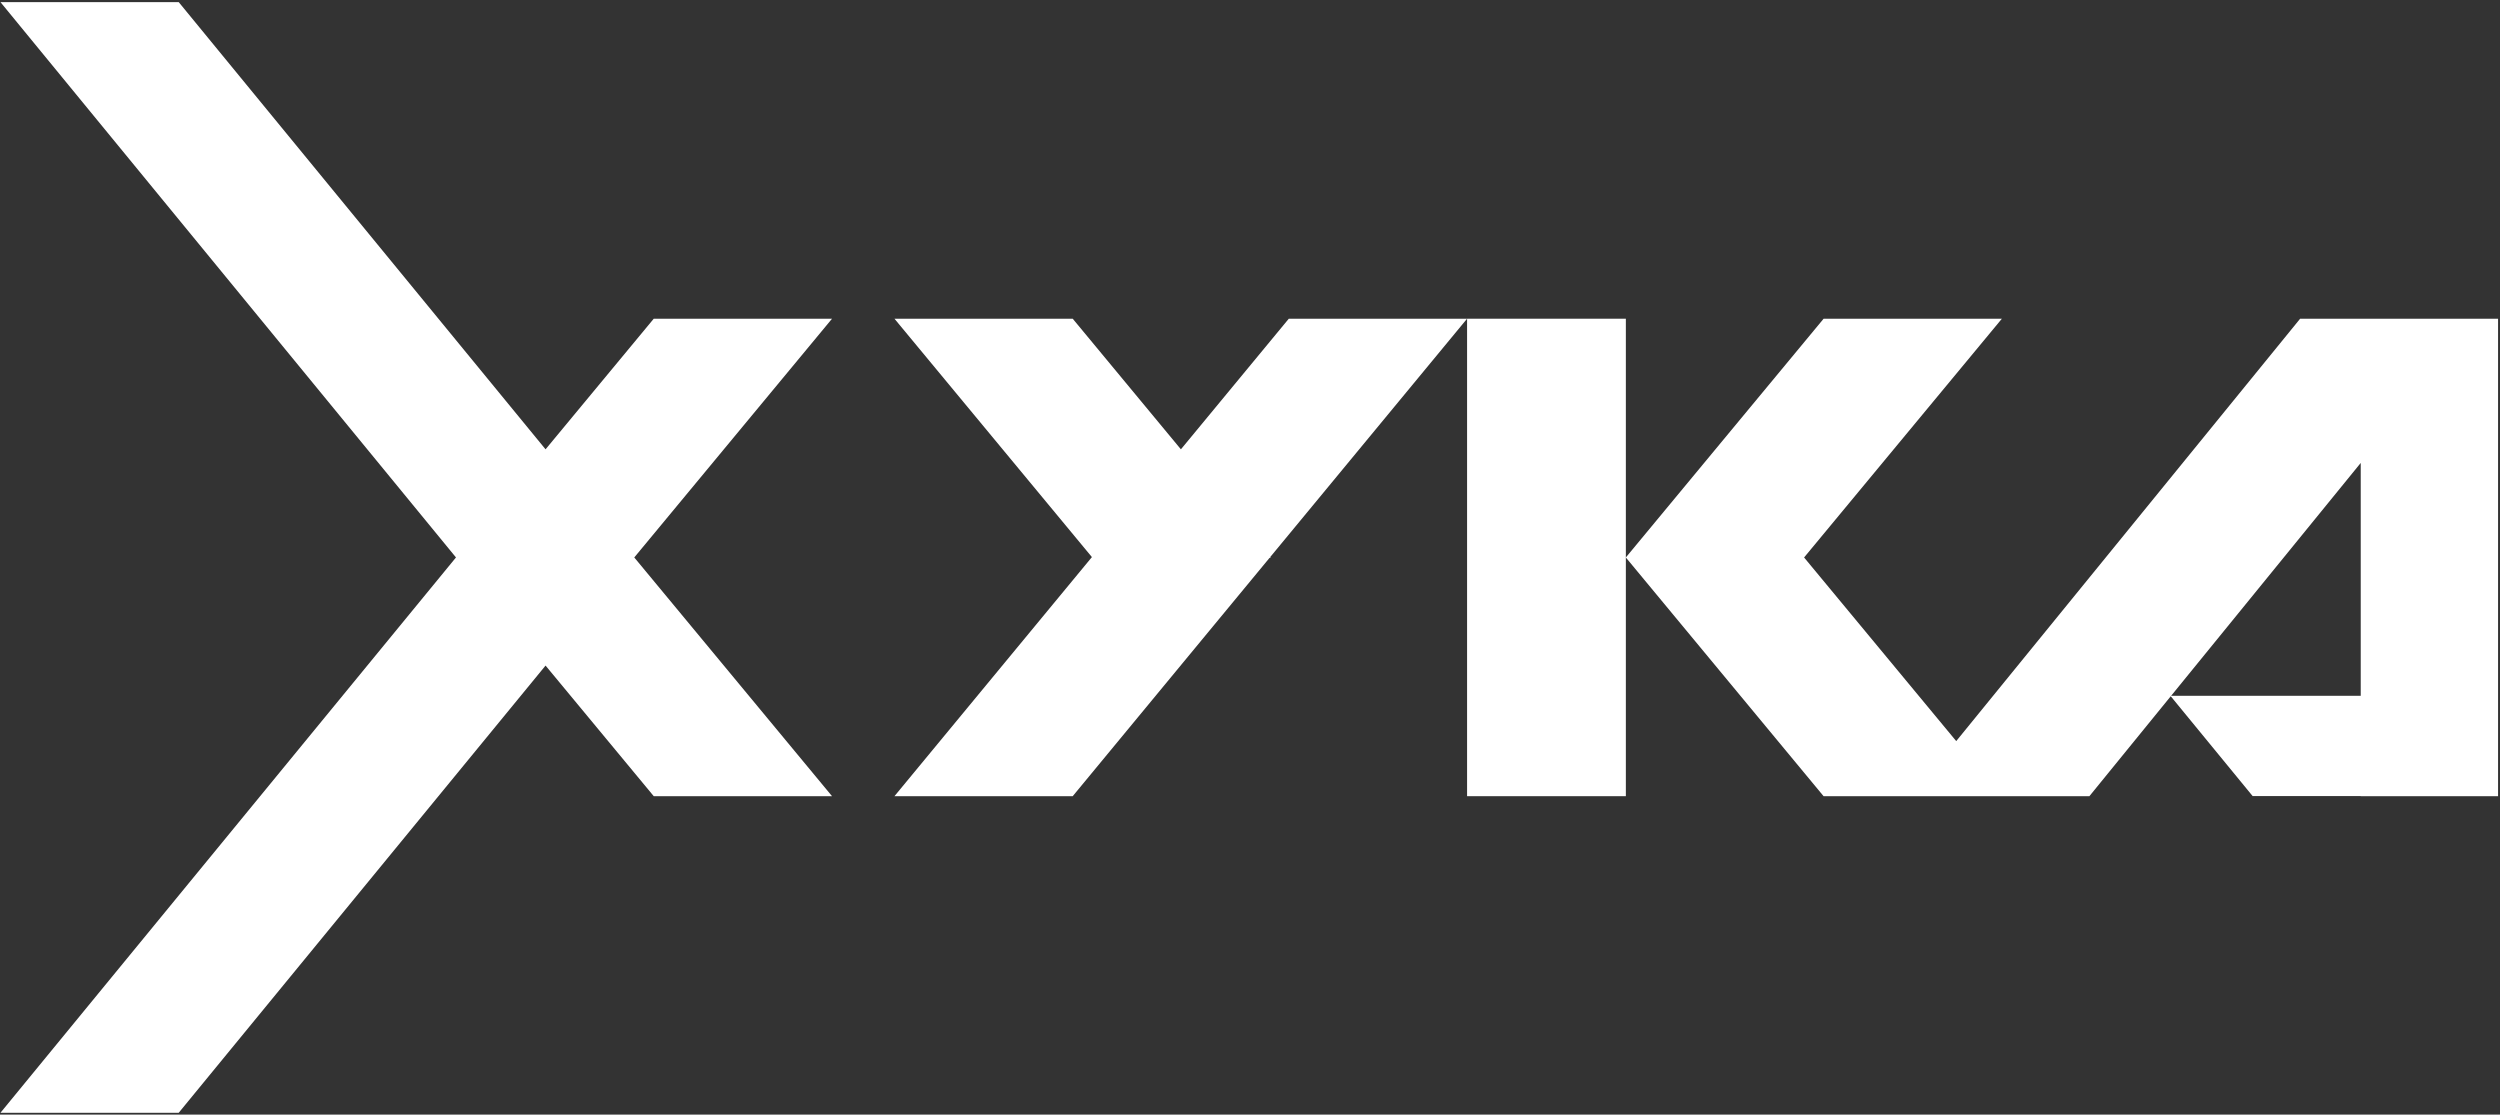 <?xml version="1.0" encoding="UTF-8"?> <svg xmlns="http://www.w3.org/2000/svg" width="1043" height="465" viewBox="0 0 1043 465" fill="none"><rect x="0" y="0" width="1043" height="465" fill="#333333" stroke="none"/><path d="M678.306 132.967H612.066V332.167H678.306V132.967Z" fill="white"></path><path d="M347.125 132.967H272.745L227.605 187.457L74.565 0.887H0.195L190.235 232.567L0.195 464.247H74.565L227.605 277.677L272.745 332.167H347.125L264.615 232.567L347.125 132.967Z" fill="white"></path><path d="M1033.88 132.967H959.617L816.137 309.187L752.667 232.577L835.177 132.977H760.807L678.297 232.577L760.807 332.177H871.687L905.637 290.477L939.797 332.117H984.887V332.177H1042.19V132.977H1033.87L1033.88 132.967ZM984.897 290.297H905.787L984.897 193.137V290.297Z" fill="white"></path><path d="M529.924 232.417L612.064 132.967H537.684L492.674 187.457L447.534 132.967H373.164L455.544 232.417L373.164 332.167H447.534L529.644 232.757L530.154 232.697L529.924 232.417Z" fill="white"></path></svg> 